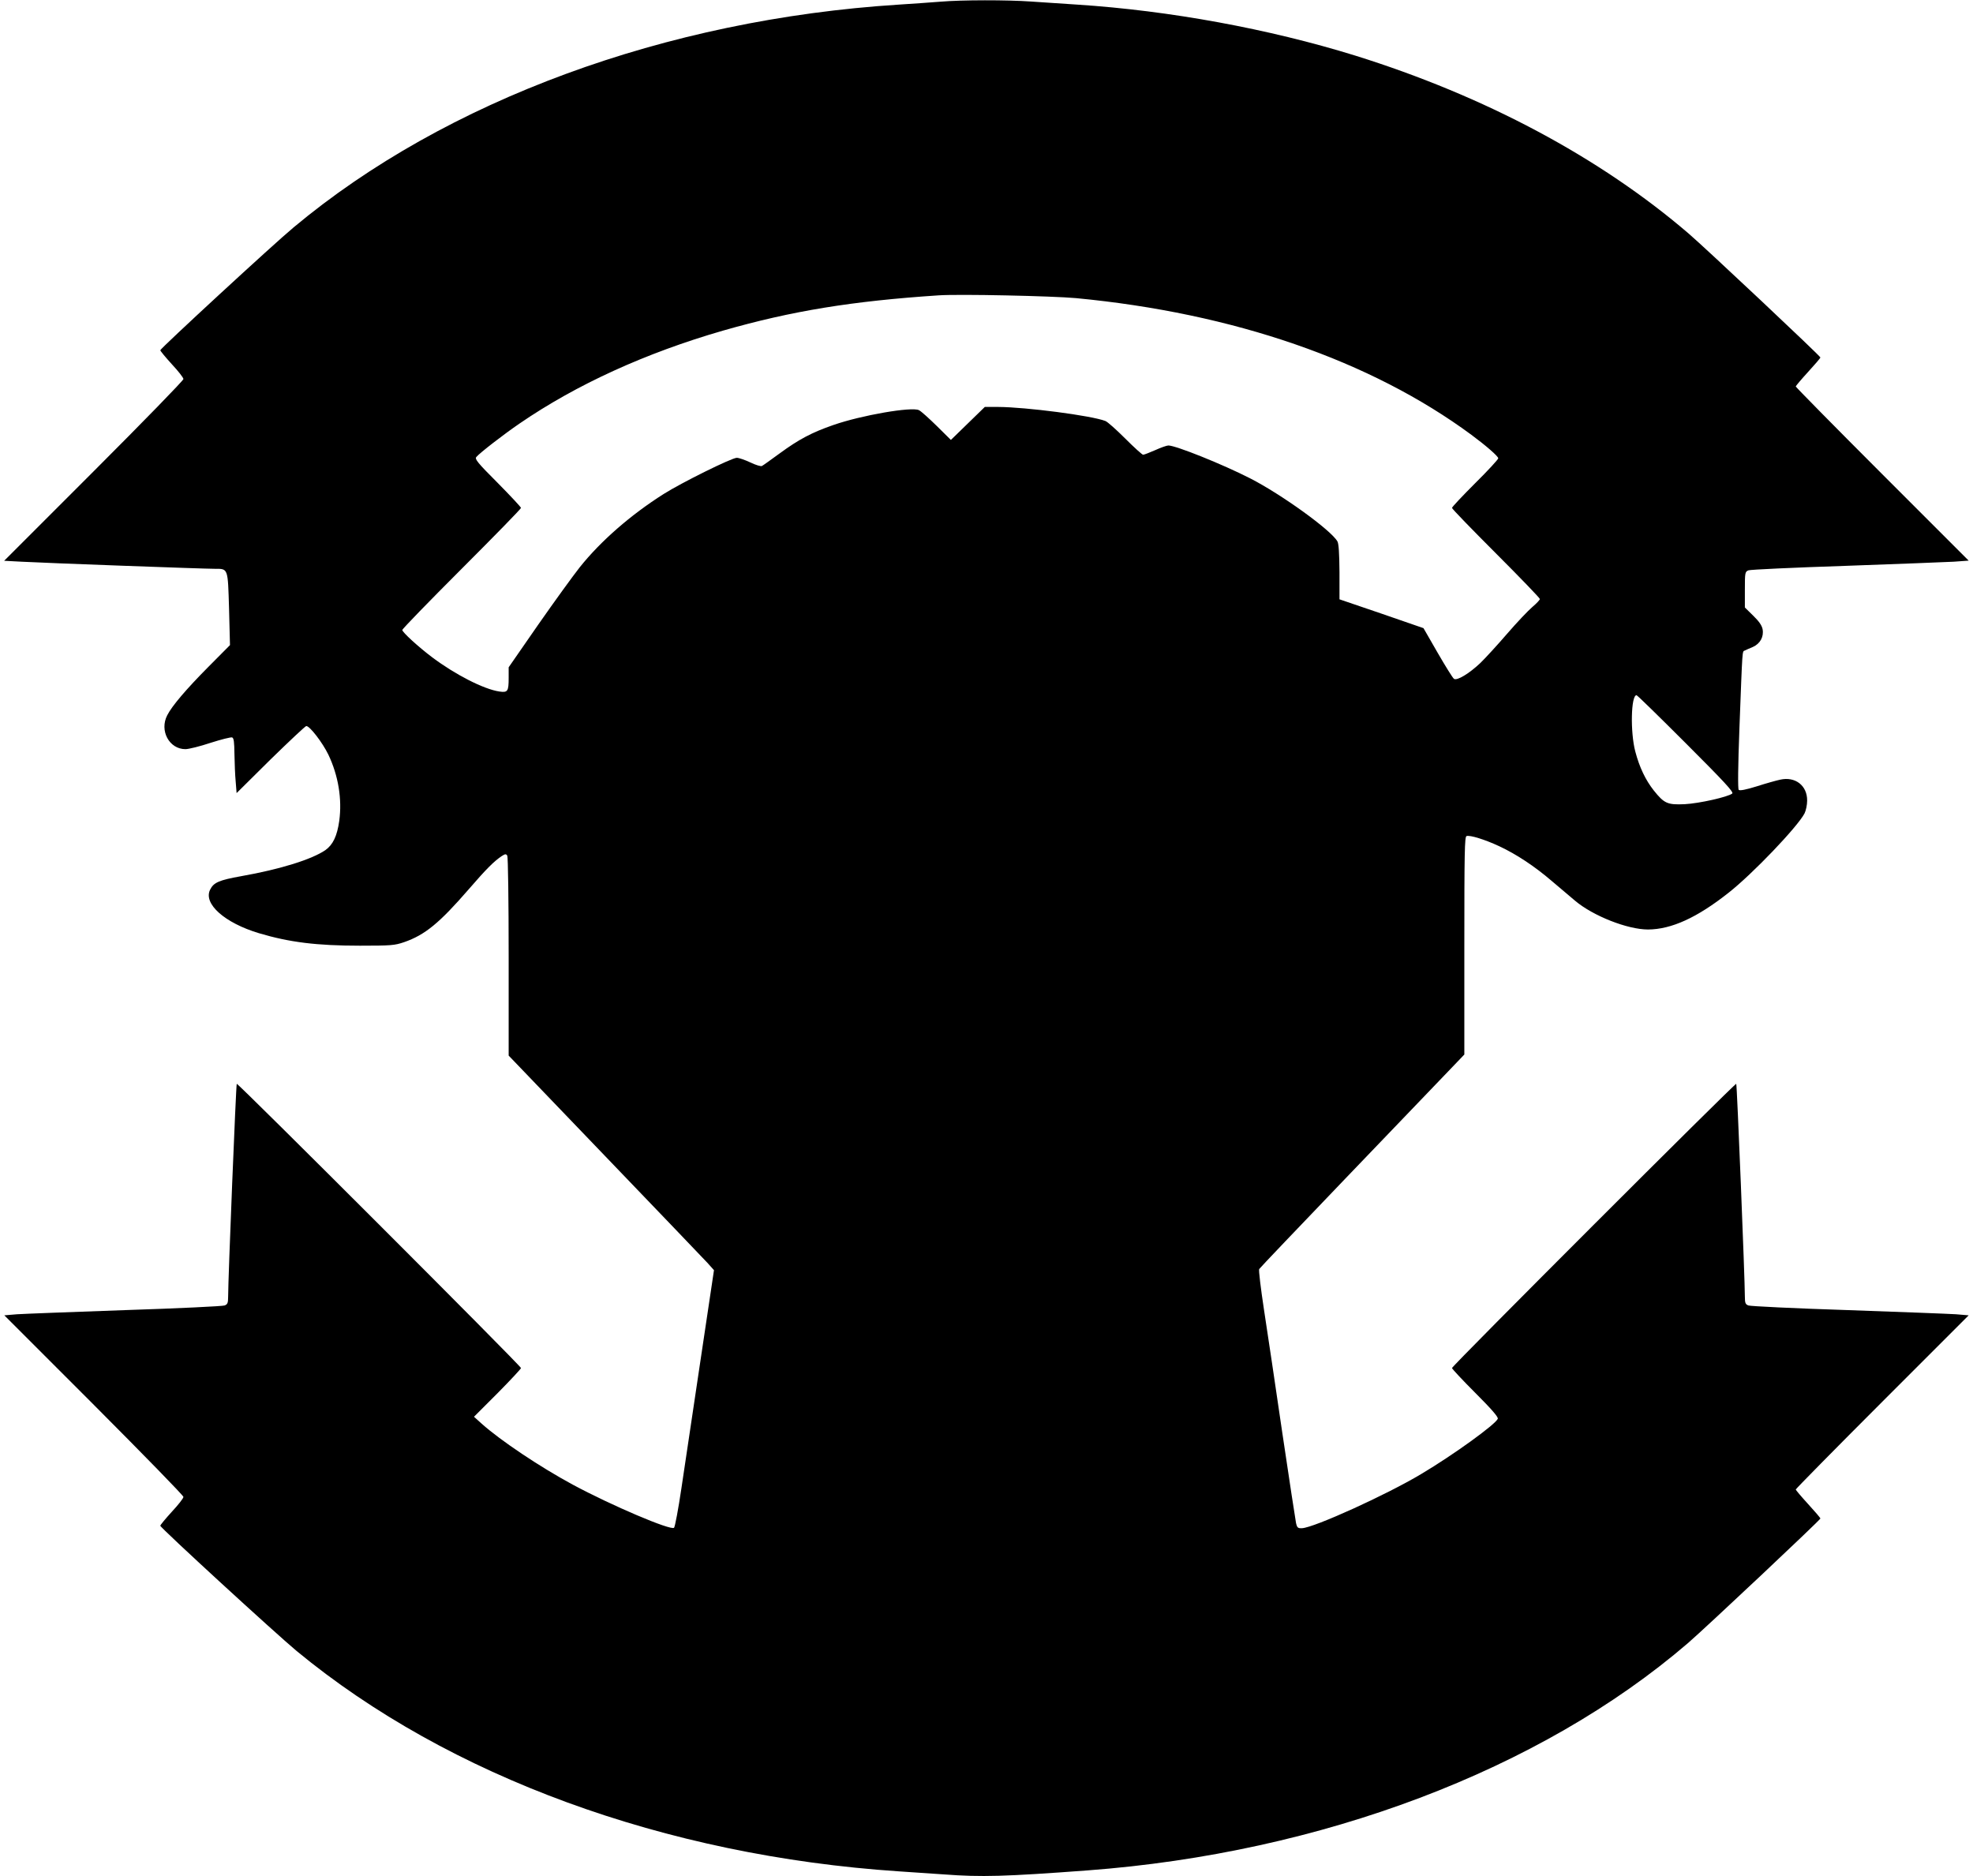 <?xml version="1.0" standalone="no"?>
<!DOCTYPE svg PUBLIC "-//W3C//DTD SVG 20010904//EN"
 "http://www.w3.org/TR/2001/REC-SVG-20010904/DTD/svg10.dtd">
<svg version="1.0" xmlns="http://www.w3.org/2000/svg"
 width="1280pt" height="1217pt" viewBox="0 0 1280 1217"
 preserveAspectRatio="xMidYMid meet">
<g transform="translate(0,1217) scale(0.1,-0.1)"
fill="#000000" stroke="none">
<path d="M6100 12159 c-52 -4 -174 -13 -270 -19 -1511 -96 -2940 -622 -3925
-1445 -128 -106 -865 -786 -865 -797 0 -5 34 -46 75 -91 41 -44 75 -87 75 -96
0 -9 -262 -278 -581 -597 l-582 -582 114 -6 c142 -8 1177 -46 1251 -46 89 0
86 8 94 -260 l6 -235 -139 -140 c-144 -145 -237 -254 -268 -315 -52 -100 13
-220 118 -220 21 0 94 18 163 41 69 22 132 38 140 35 11 -4 14 -29 15 -108 1
-57 4 -137 8 -178 l6 -75 220 218 c122 119 226 217 232 217 23 0 105 -107 143
-185 65 -136 90 -289 71 -430 -14 -99 -41 -155 -90 -190 -88 -60 -291 -124
-546 -169 -145 -26 -179 -41 -202 -88 -45 -91 94 -215 317 -282 198 -59 375
-81 655 -81 204 0 225 2 287 23 135 47 228 123 418 342 115 133 165 183 216
217 22 14 27 14 35 2 5 -8 9 -293 9 -656 l0 -641 623 -649 c342 -356 642 -669
666 -695 l43 -48 -87 -582 c-48 -321 -104 -694 -124 -831 -20 -136 -42 -252
-48 -258 -20 -20 -407 145 -658 280 -211 114 -467 285 -590 395 l-50 45 153
153 c83 84 152 158 152 163 0 14 -1838 1851 -1844 1844 -5 -5 -56 -1267 -56
-1382 0 -40 -4 -49 -23 -56 -12 -5 -301 -19 -642 -30 -341 -12 -658 -24 -704
-27 l-83 -7 581 -581 c319 -320 581 -588 581 -597 0 -9 -34 -52 -75 -96 -41
-45 -75 -86 -75 -91 0 -13 749 -700 885 -813 985 -813 2390 -1328 3905 -1429
91 -6 224 -15 295 -20 242 -18 391 -14 930 26 1515 113 2937 651 3895 1474
117 101 860 800 860 809 0 4 -36 46 -80 94 -44 48 -80 91 -80 94 0 4 252 260
561 569 l561 561 -83 7 c-46 3 -363 15 -704 27 -341 11 -630 25 -642 30 -19 7
-23 16 -23 56 0 115 -51 1377 -56 1382 -6 7 -1844 -1830 -1844 -1844 0 -5 68
-78 151 -161 106 -106 150 -157 146 -168 -14 -36 -286 -233 -496 -358 -227
-136 -695 -348 -774 -352 -27 -1 -32 3 -39 34 -4 19 -44 283 -89 585 -44 303
-98 663 -119 800 -21 138 -35 255 -31 262 3 6 254 269 557 585 302 315 601
626 662 690 l112 117 0 706 c0 606 2 706 14 711 22 8 119 -22 213 -66 111 -52
228 -129 341 -226 51 -43 119 -101 150 -127 117 -99 341 -187 474 -187 151 1
317 76 523 239 154 121 445 425 492 514 9 18 17 55 17 83 1 98 -77 158 -175
136 -24 -5 -92 -24 -151 -43 -71 -22 -111 -30 -118 -23 -6 6 -5 147 5 409 20
519 17 487 35 495 8 4 32 15 52 23 47 21 72 66 63 115 -5 25 -23 51 -61 88
l-54 53 0 116 c0 110 1 116 23 125 12 5 294 18 627 29 333 12 649 24 704 27
l98 7 -561 561 c-309 309 -561 565 -561 569 0 3 36 46 80 94 44 48 80 90 80
94 0 9 -743 708 -855 804 -577 495 -1324 893 -2165 1155 -559 173 -1201 291
-1800 330 -91 6 -226 15 -300 20 -155 11 -450 11 -590 -1z m880 -1923 c1022
-97 1913 -405 2566 -887 92 -68 174 -139 174 -152 0 -7 -67 -80 -150 -162 -82
-82 -150 -154 -150 -160 0 -6 128 -138 285 -295 157 -157 285 -290 285 -296 0
-6 -22 -29 -49 -52 -27 -23 -101 -101 -164 -174 -63 -73 -141 -158 -173 -189
-73 -69 -151 -116 -171 -103 -8 5 -55 81 -106 169 l-92 160 -272 94 -273 93 0
177 c-1 121 -5 183 -13 198 -40 73 -365 307 -567 410 -178 91 -482 213 -530
213 -10 0 -48 -13 -85 -30 -37 -16 -72 -30 -79 -30 -6 0 -58 47 -116 105 -57
57 -115 109 -129 114 -91 35 -514 90 -694 91 l-88 0 -110 -107 -110 -107 -92
91 c-51 50 -102 96 -115 102 -46 24 -374 -33 -555 -96 -139 -48 -224 -93 -347
-183 -58 -42 -110 -80 -117 -83 -6 -4 -40 6 -75 23 -34 16 -74 30 -88 30 -33
0 -358 -161 -475 -235 -213 -135 -407 -304 -543 -474 -42 -53 -164 -221 -270
-373 l-192 -277 0 -68 c0 -89 -6 -97 -61 -89 -101 15 -286 110 -434 221 -93
70 -195 164 -195 178 0 7 173 185 385 397 212 212 385 389 385 395 0 5 -68 78
-151 162 -131 131 -150 155 -139 168 21 26 179 148 280 217 370 254 821 459
1320 603 446 128 839 192 1400 229 132 9 736 -4 890 -18z m3958 -2889 c250
-250 311 -316 300 -325 -28 -22 -213 -64 -308 -69 -112 -5 -133 4 -201 89 -53
67 -93 150 -120 253 -33 125 -28 365 8 365 5 0 149 -141 321 -313z"/>
</g>
</svg>
